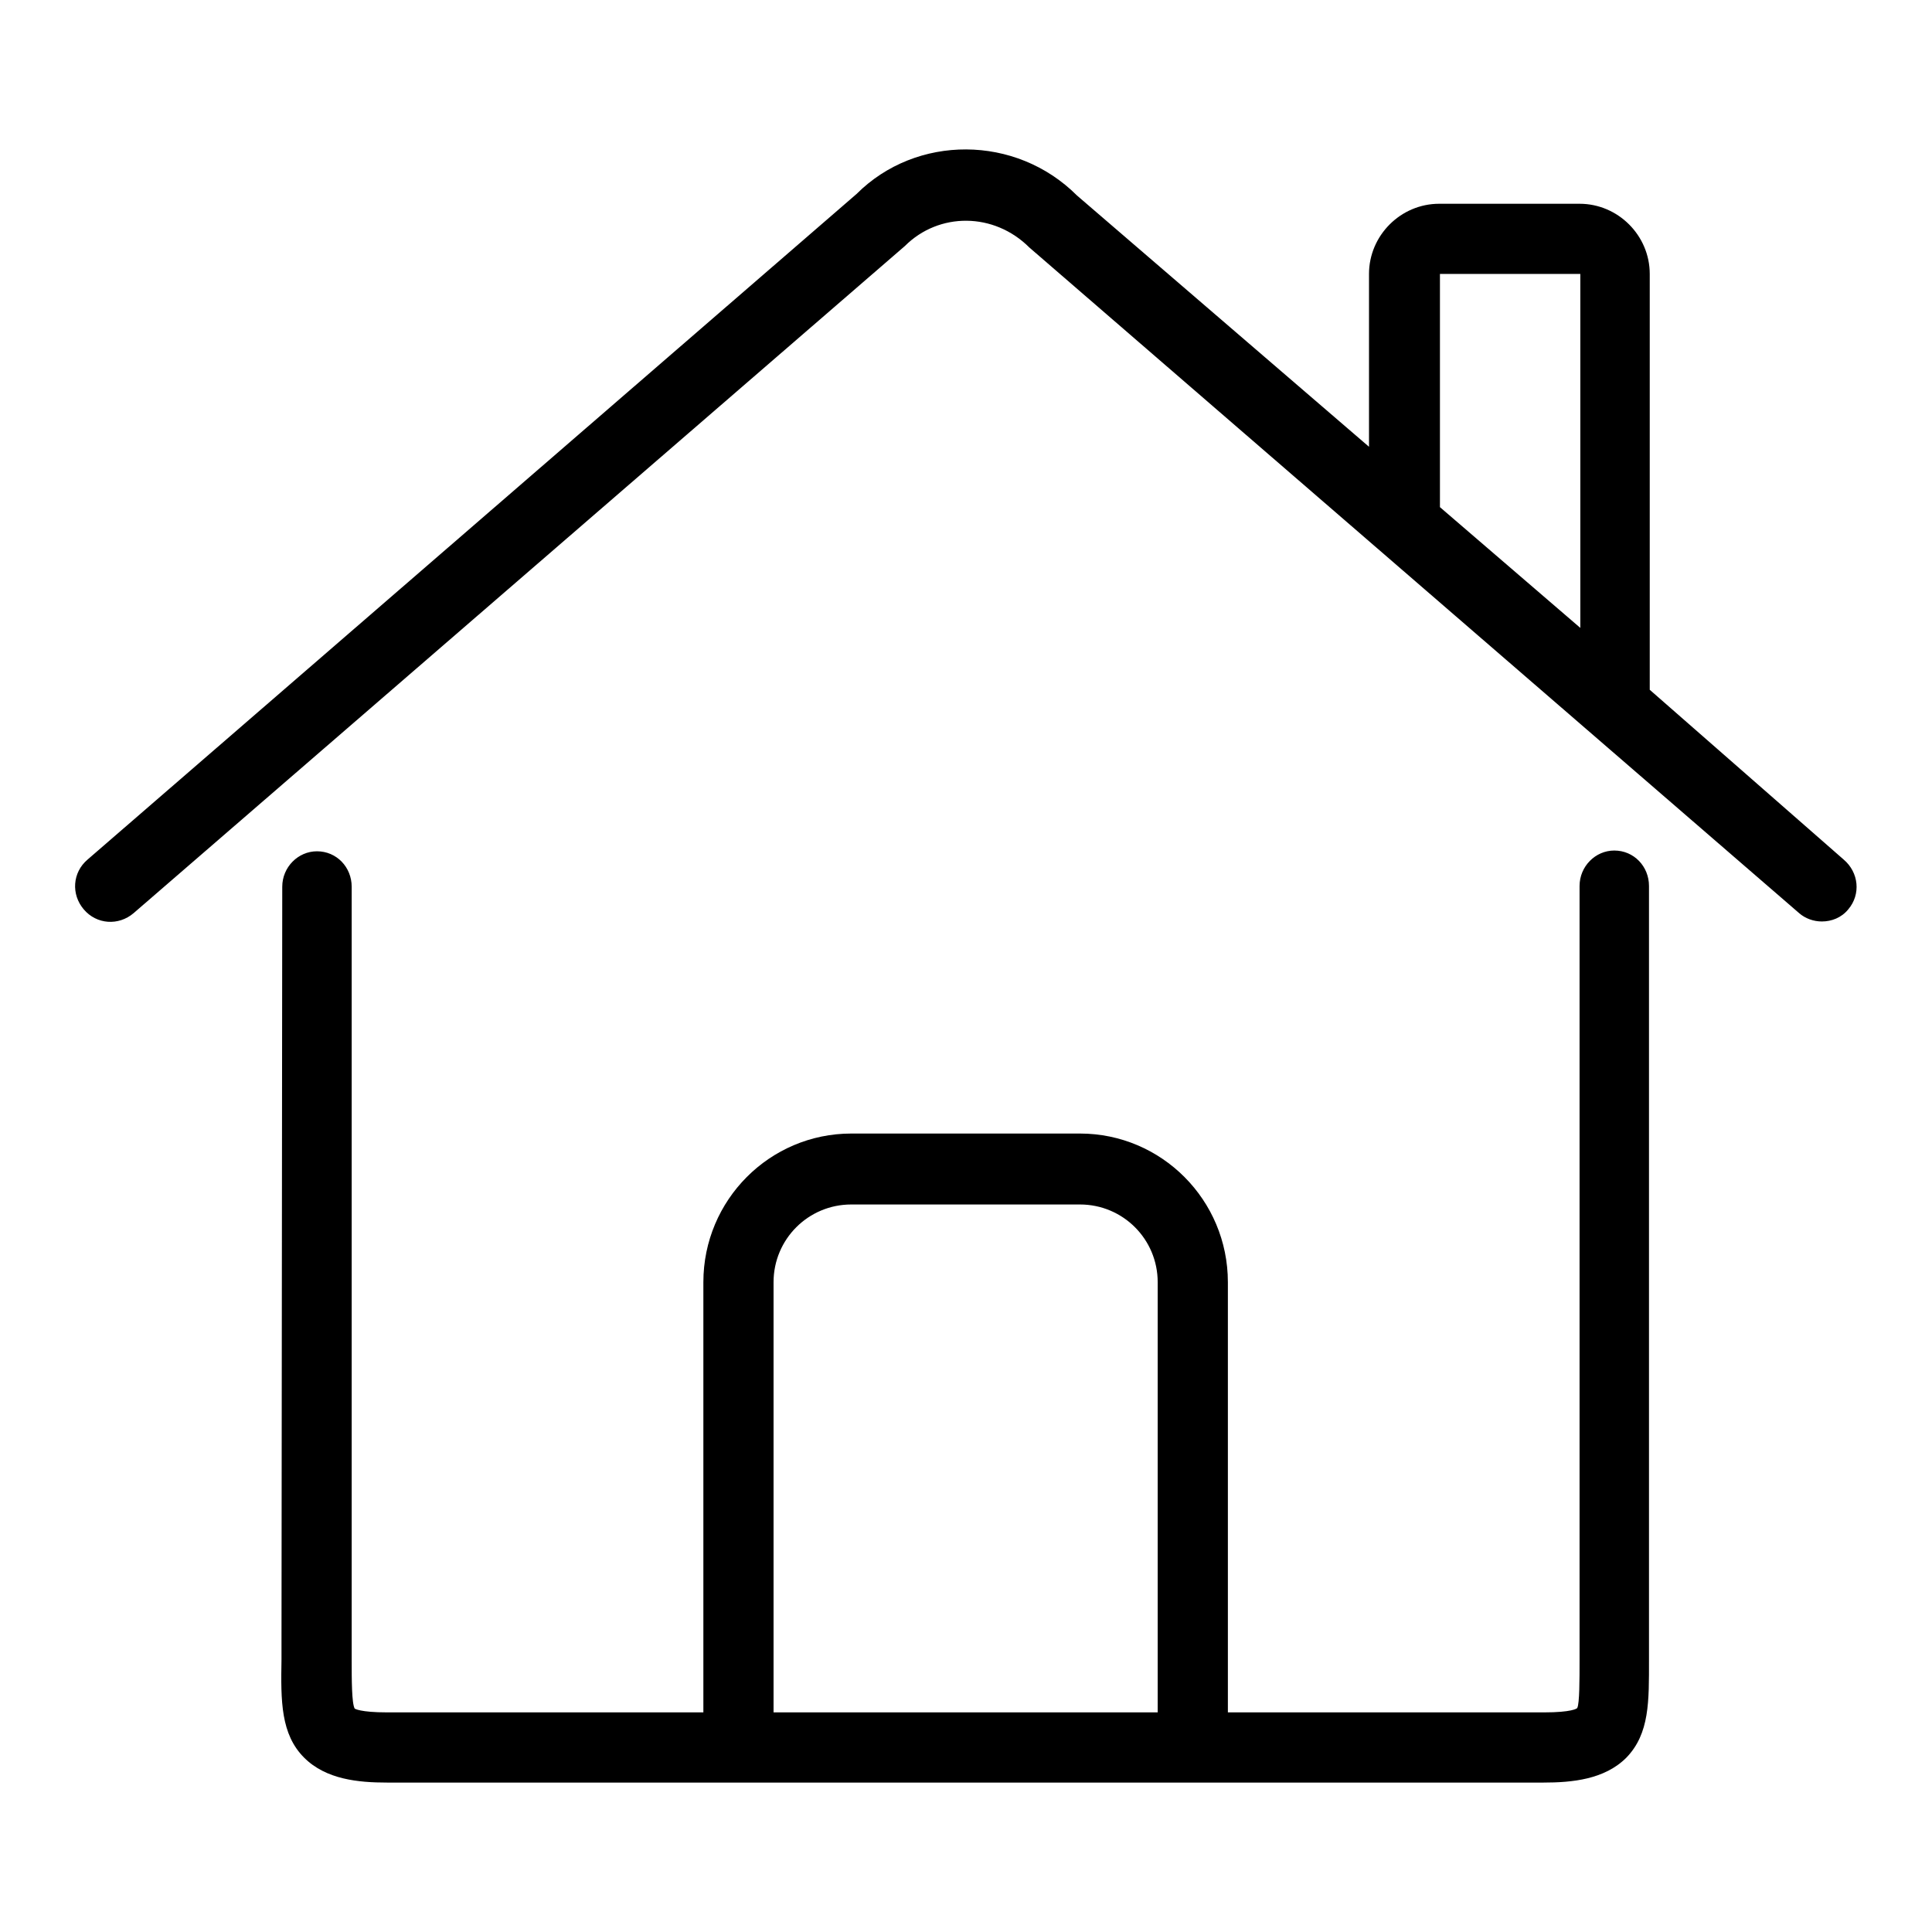 <?xml version="1.0" encoding="utf-8"?>
<!-- Svg Vector Icons : http://www.onlinewebfonts.com/icon -->
<!DOCTYPE svg PUBLIC "-//W3C//DTD SVG 1.1//EN" "http://www.w3.org/Graphics/SVG/1.1/DTD/svg11.dtd">
<svg version="1.1" xmlns="http://www.w3.org/2000/svg" xmlns:xlink="http://www.w3.org/1999/xlink" x="0px" y="0px" viewBox="0 0 256 256" enable-background="new 0 0 256 256" xml:space="preserve">
<g><g><path fill="#000000" d="M244.9,120.5c-0.9,1.1-2.2,1.6-3.5,1.6c-1.1,0-2.2-0.4-3-1.1L136.4,32.8c-4.7-4.7-12-4.7-16.5-0.2L17.7,121c-2,1.7-4.9,1.5-6.6-0.5c-1.7-2-1.5-4.9,0.5-6.6l101.9-88.2c7.9-7.9,21.1-7.9,29.2,0.2l38.7,33.3V36.3c0-5.1,4.2-9.3,9.3-9.3h18.6c5.1,0,9.3,4.2,9.3,9.3v55.1l25.7,22.5C246.3,115.6,246.6,118.5,244.9,120.5z M209.4,36.3h-18.6v30.9l18.6,16V36.3z M37.4,117.5c0-2.6,2.1-4.7,4.6-4.7c2.6,0,4.6,2.1,4.6,4.7l0,102.5c0,2.5,0,5.7,0.4,6.4c0,0,0.7,0.5,4.3,0.5h41.9v-57c0-10.9,8.8-19.7,19.6-19.7h30.3c10.8,0,19.6,8.8,19.6,19.7v57h41.9c3.6,0,4.4-0.5,4.4-0.6c0.3-0.6,0.3-3.8,0.3-6.3l0-2.5l0-100.1c0-2.6,2.1-4.7,4.6-4.7c2.6,0,4.6,2.1,4.6,4.7l0,100.1l0,2.4c0,5.5,0.1,9.8-3,13c-2.9,2.9-7.2,3.3-11,3.3H51.3c-3.8,0-8.1-0.4-11-3.3c-3.1-3.1-3.1-7.5-3-13l0-2.4L37.4,117.5L37.4,117.5z M102.5,226.9h50.9v-57c0-5.7-4.6-10.3-10.3-10.3h-30.3c-5.7,0-10.3,4.6-10.3,10.3V226.9z"/></g></g>
</svg>
